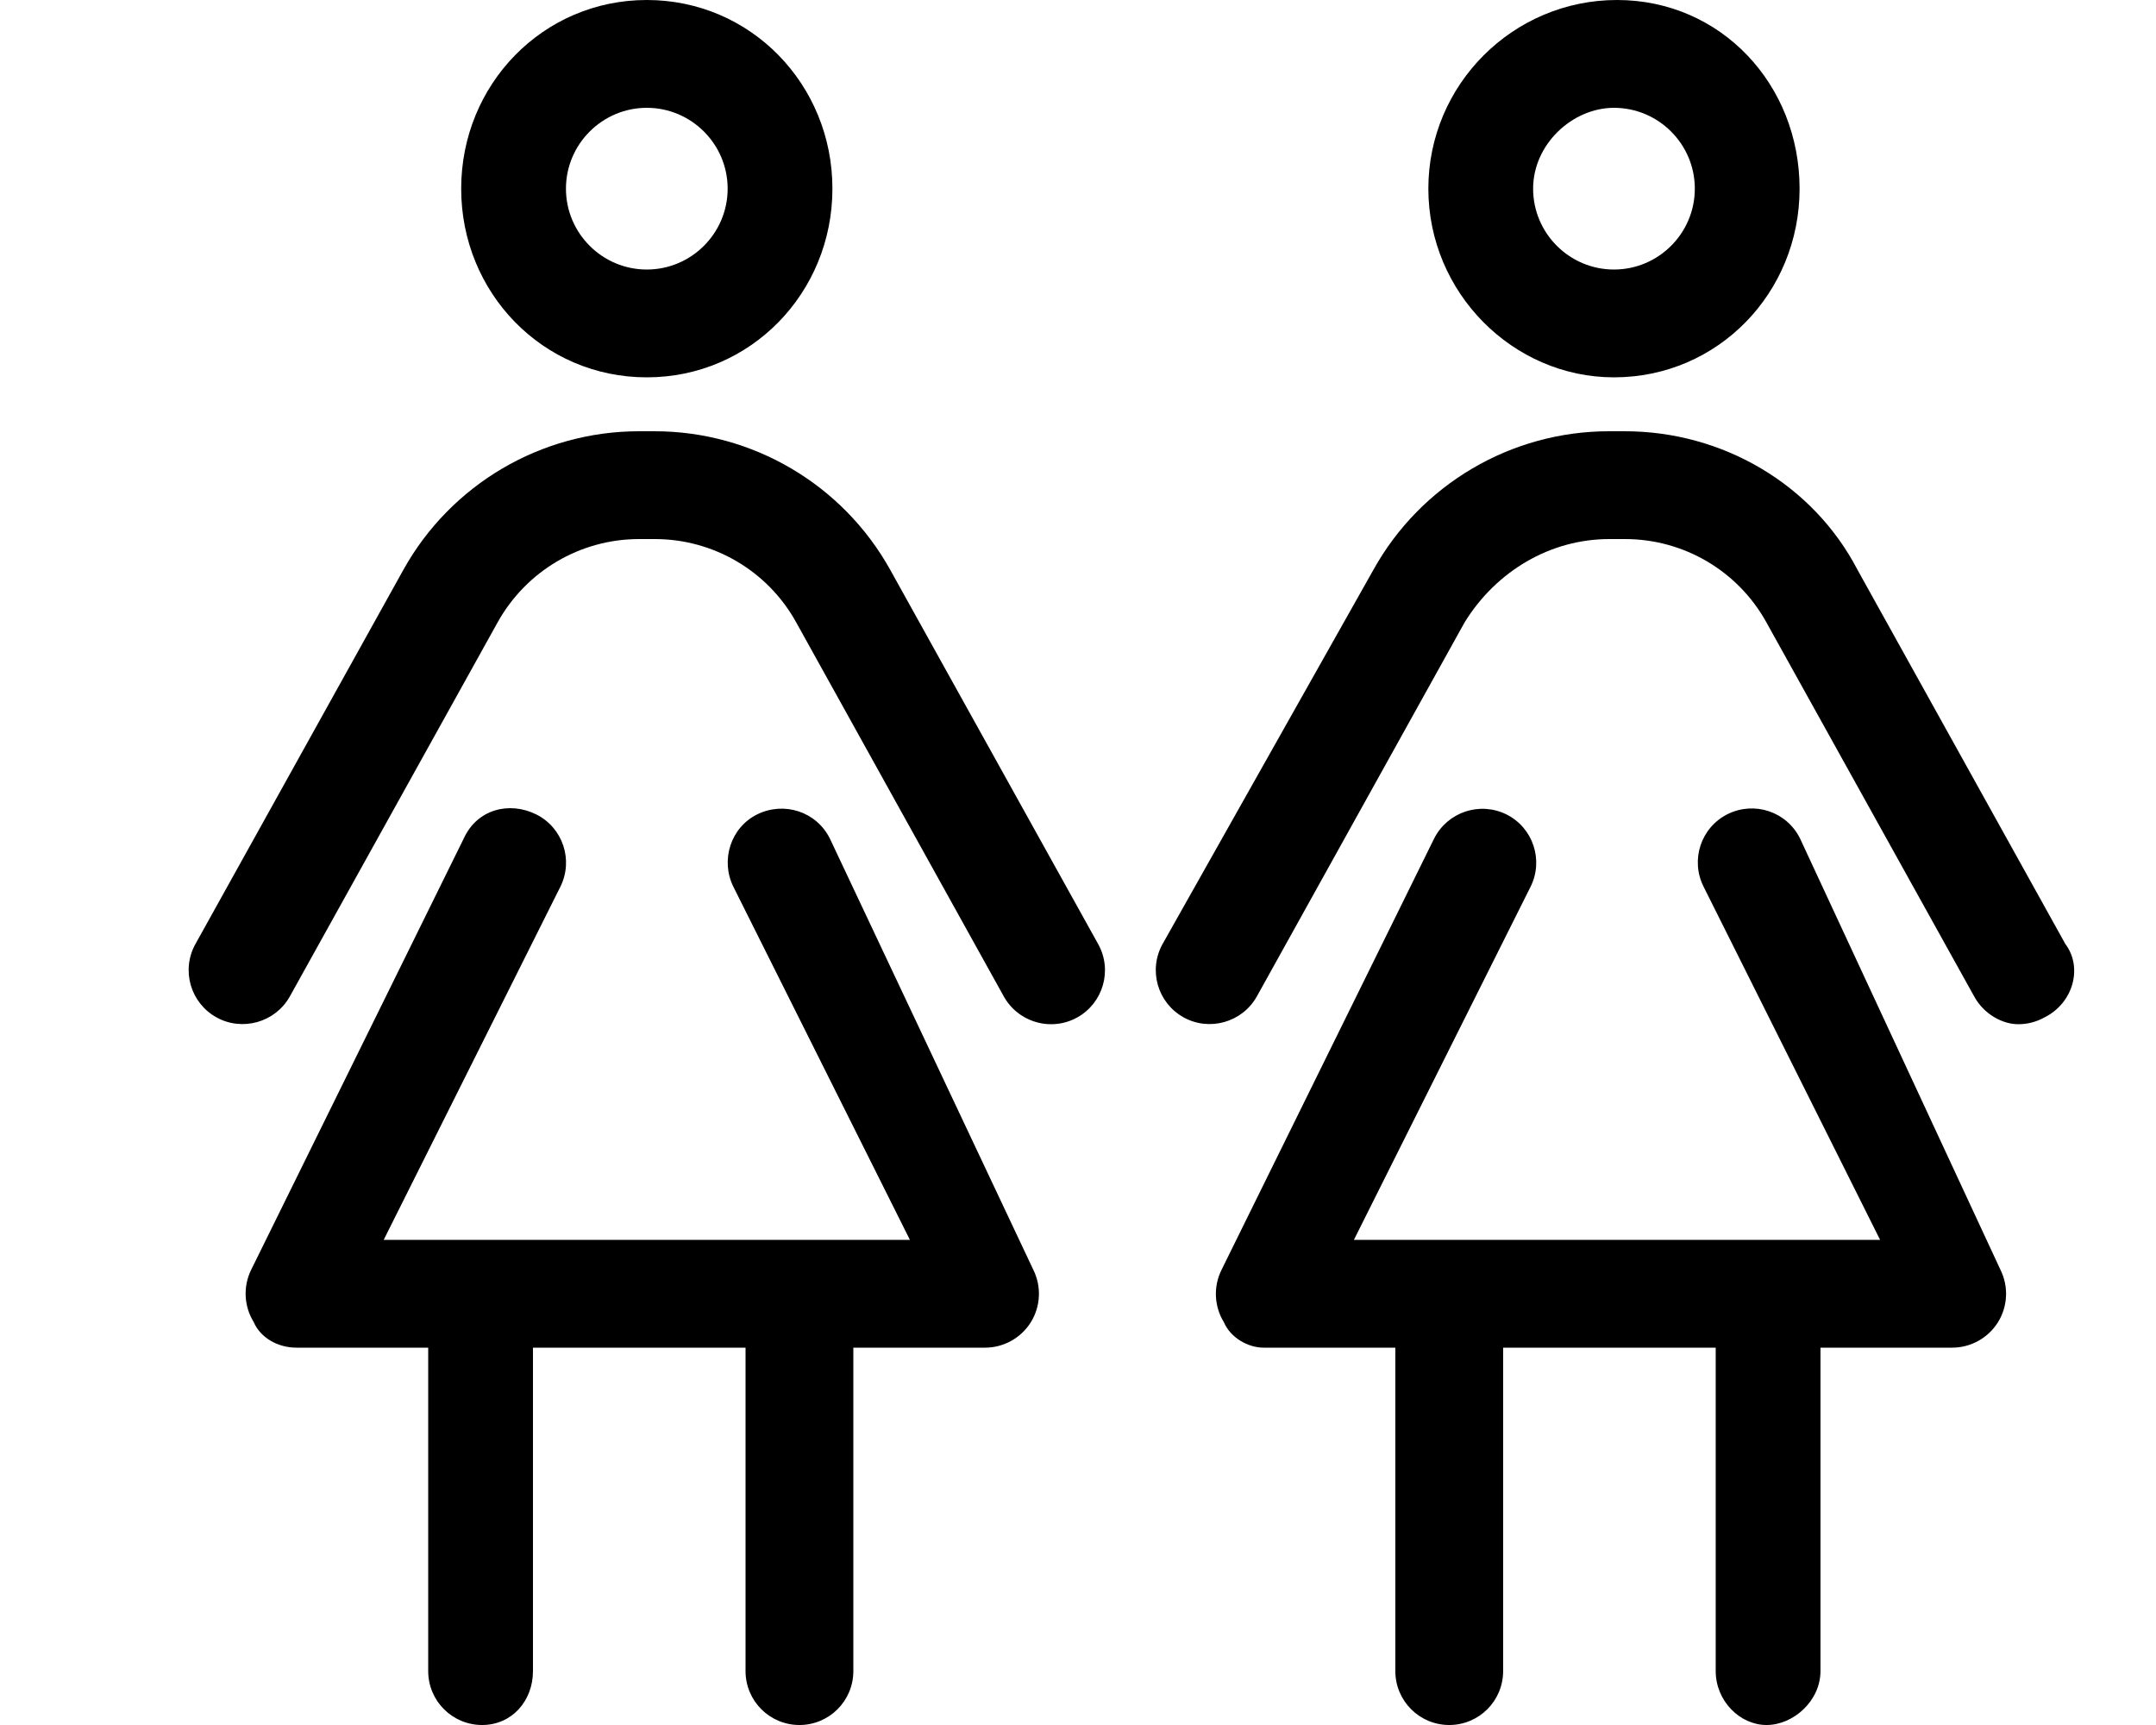 <svg xmlns="http://www.w3.org/2000/svg" viewBox="0 0 640 512"><!--! Font Awesome Pro 6.3.0 by @fontawesome - https://fontawesome.com License - https://fontawesome.com/license (Commercial License) Copyright 2023 Fonticons, Inc. --><path d="M479.1 112c30.88 0 55.1-25.12 55.1-56S510.9 0 480 0c-30.87 0-56 25.12-56 56S449.1 112 479.1 112zM479.1 32c13.22 0 24 10.77 24 24s-10.78 24-24 24s-24-10.77-24-24S466.8 32 479.1 32zM534.3 248.8c-3.969-7.922-13.53-11.09-21.47-7.156c-7.906 3.953-11.09 13.56-7.156 21.47L558.1 368h-156.2l52.44-104.8c3.938-7.906 .75-17.52-7.154-21.47c-7.906-3.906-17.47-.734-21.47 7.156l-63.1 128c-2.469 4.953-2.219 10.84 .688 15.56C365.3 397.1 370.5 400 375.1 400h39.1v96c0 8.844 7.156 16 16 16s16-7.156 16-16v-96h63.1v96c0 8.844 7.154 16 15.1 16s16-7.156 16-16v-96h39.1c5.531 0 10.69-2.875 13.62-7.594c2.906-4.719 3.156-10.61 .688-15.56L534.3 248.8zM613.1 280.2l-61.72-111.1C538.2 143.8 511.4 128 482.3 128h-4.688c-29.03 0-55.84 15.77-69.94 41.16L345.1 280.2c-4.281 7.719-1.5 17.45 6.219 21.75c7.625 4.25 17.44 1.547 21.78-6.219l61.72-111.1C444.2 169.5 460.2 160 477.7 160h4.688c17.44 0 33.5 9.453 41.94 24.69l61.72 111.1C588.9 301 594.4 304 599.1 304c2.656 0 5.312-.641 7.781-2.016C615.5 297.7 618.3 287.1 613.1 280.2zM246.3 248.8C242.3 240.9 232.8 237.8 224.8 241.7C216.9 245.6 213.8 255.3 217.7 263.2L270.1 368H113.9l52.44-104.8c3.938-7.906 .75-17.52-7.156-21.47C151.3 237.8 141.7 240.1 137.7 248.8l-63.1 128c-2.469 4.953-2.219 10.84 .688 15.56C77.32 397.1 82.48 400 88.01 400h39.1v96c0 8.844 7.156 16 16 16s15.1-7.156 15.1-16v-96h63.1v96c0 8.844 7.156 16 16 16s16-7.156 16-16v-96h39.1c5.531 0 10.69-2.875 13.62-7.594c2.906-4.719 3.156-10.61 .688-15.56L246.3 248.8zM192 112c30.87 0 55.1-25.12 55.1-56S222.9 0 192 0c-30.88 0-55.1 25.12-55.1 56S161.1 112 192 112zM192 32c13.22 0 24 10.77 24 24s-10.78 24-24 24s-24-10.77-24-24S178.8 32 192 32zM264.3 169.2C250.2 143.8 223.4 128 194.3 128H189.7C160.6 128 133.8 143.8 119.7 169.2L58.01 280.2c-4.281 7.719-1.5 17.45 6.219 21.75C71.85 306.2 81.67 303.5 86.01 295.8l61.72-111.1C156.2 169.5 172.2 160 189.7 160h4.688c17.44 0 33.5 9.453 41.94 24.69L298 295.8C300.9 301 306.4 304 312 304c2.656 0 5.312-.641 7.781-2.016c7.719-4.297 10.5-14.03 6.219-21.75L264.3 169.2z"/></svg>